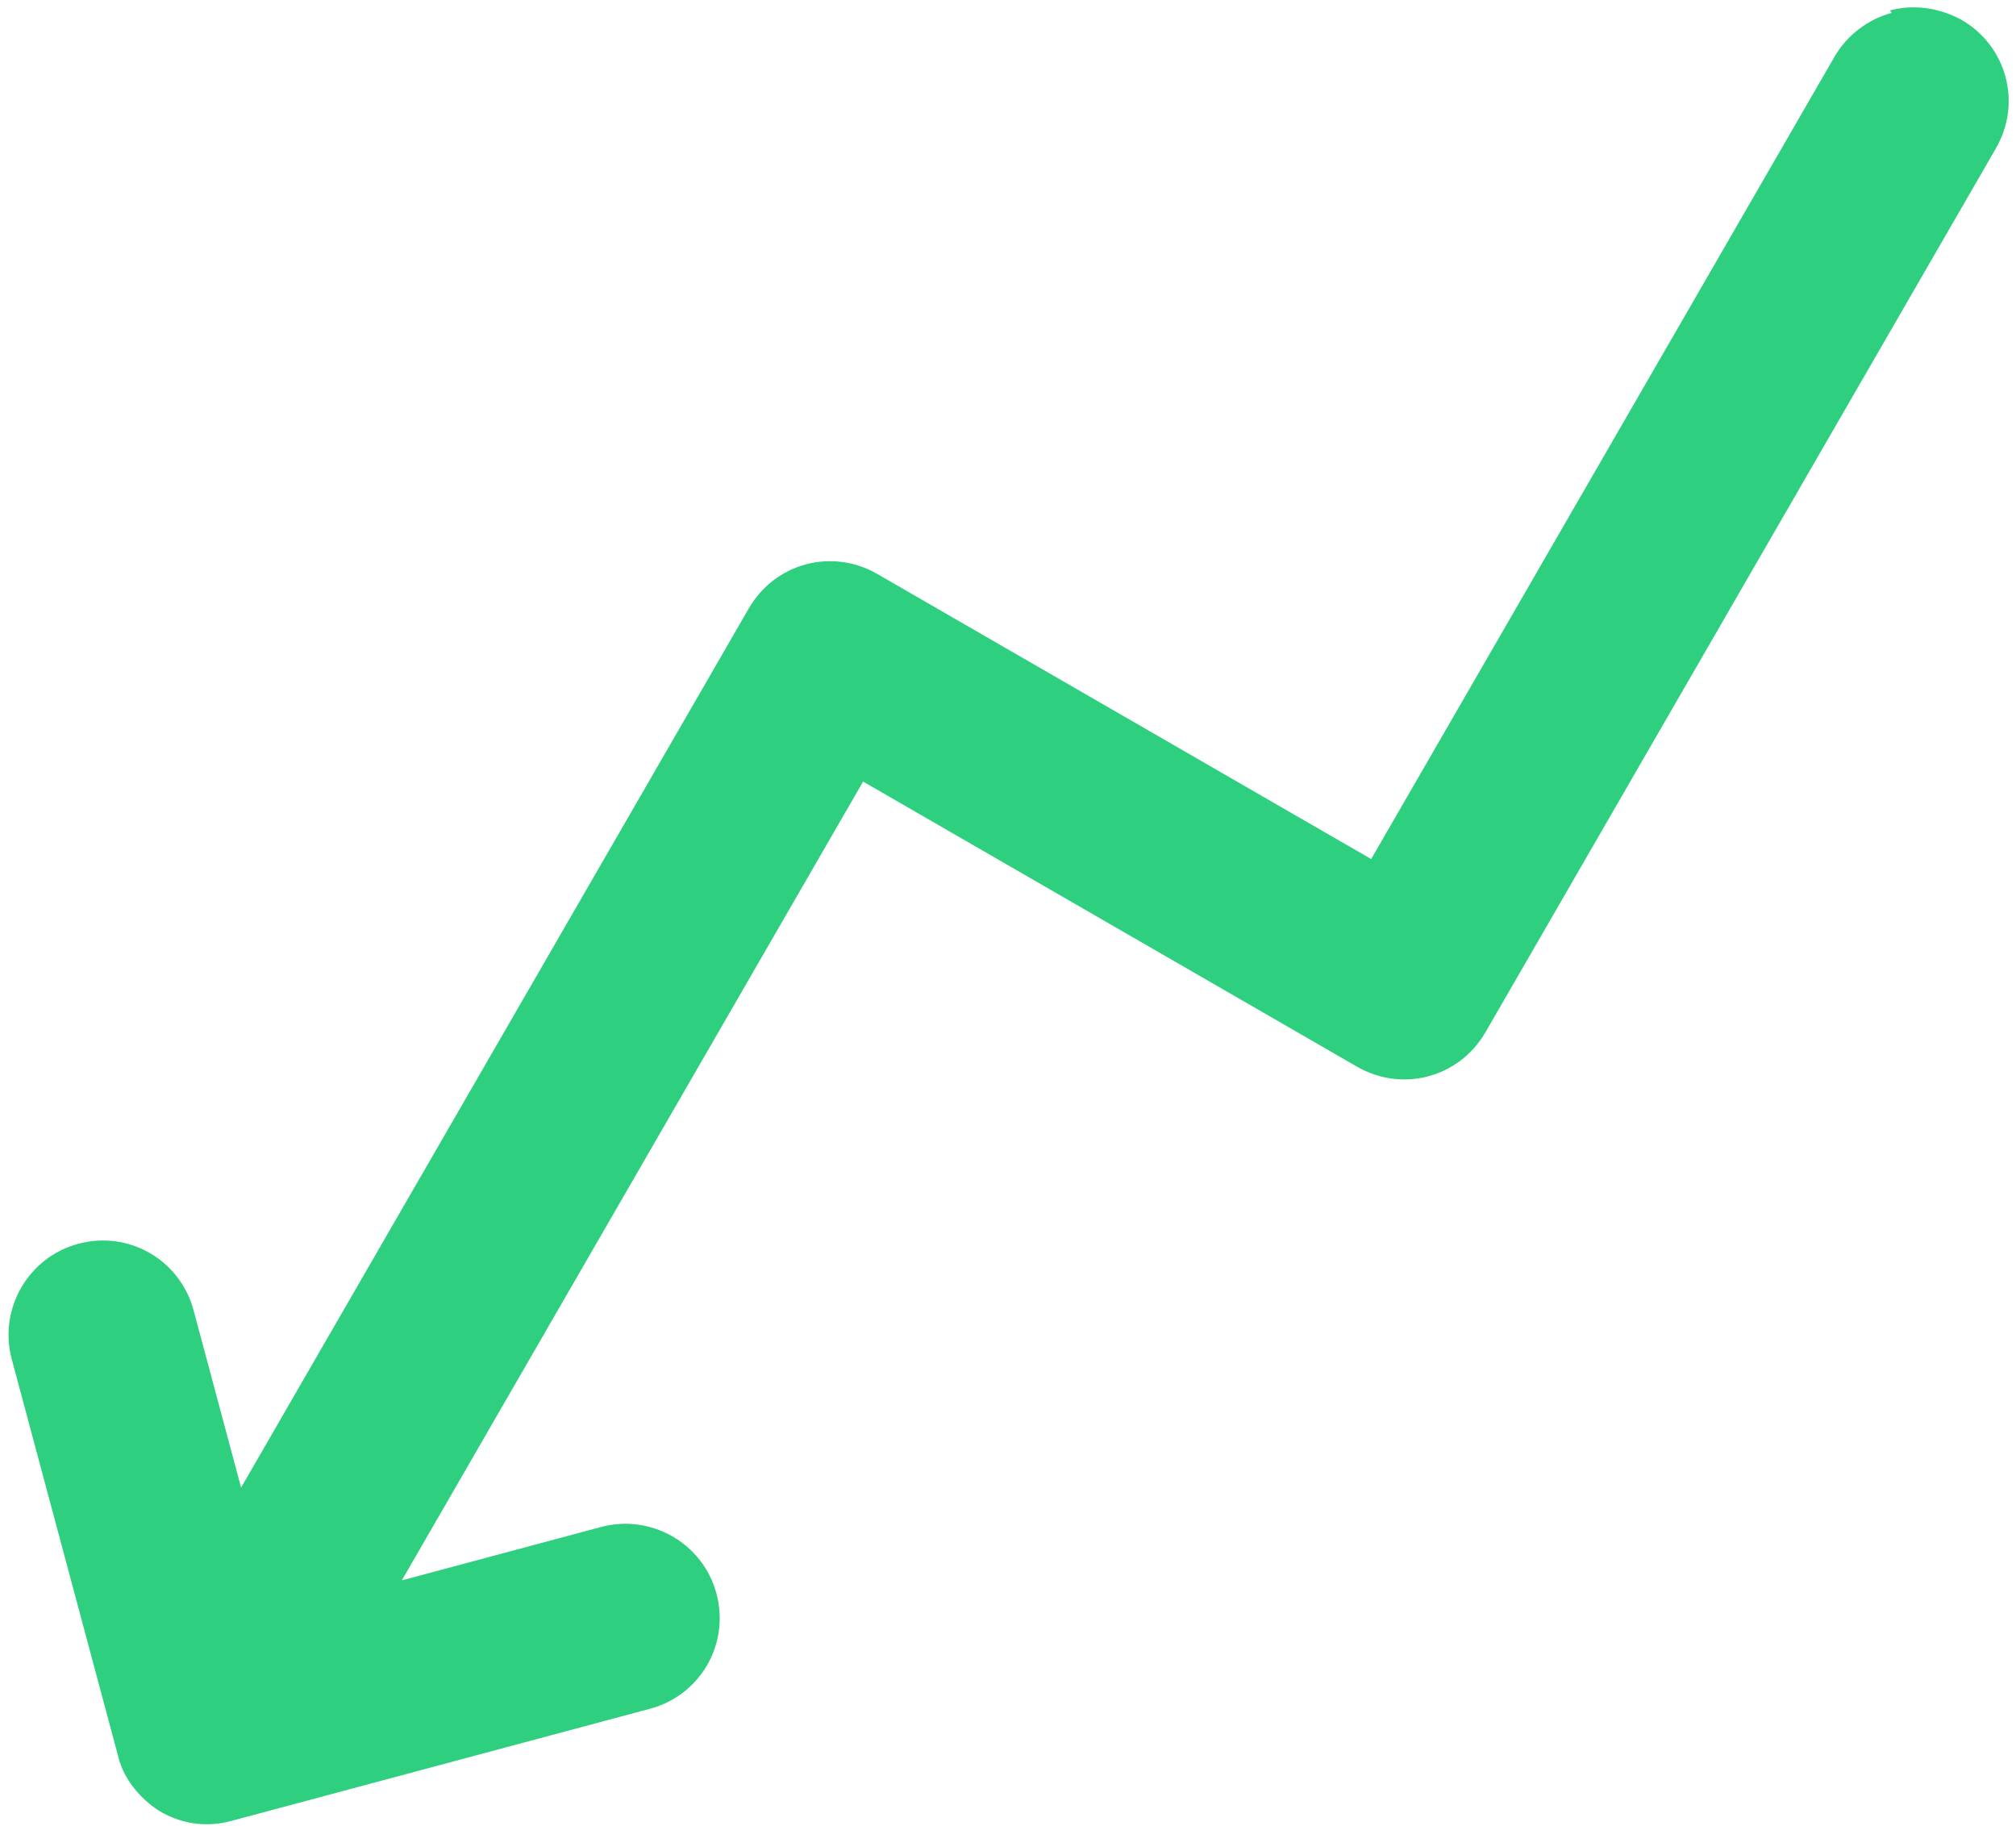 <svg width="212" height="192" viewBox="0 0 212 192" fill="none" xmlns="http://www.w3.org/2000/svg">
<path d="M198.748 1.094C201.163 0.448 203.837 0.766 206.26 2.083C211.037 4.84 212.642 10.826 209.884 15.601L156.214 108.523C153.457 113.298 147.468 114.902 142.691 112.145L90.762 82.176L42.255 166.161L63.215 160.547C68.431 159.15 73.917 162.234 75.34 167.544C76.764 172.855 73.653 178.241 68.34 179.664L24.294 191.462C21.879 192.109 19.521 191.809 17.491 190.801C16.904 190.544 16.388 190.165 15.873 189.785C14.422 188.621 13.183 187.09 12.569 185.185C12.491 184.896 12.44 184.702 12.362 184.413L1.233 142.894C-0.165 137.68 2.921 132.197 8.233 130.774C13.546 129.351 18.934 132.461 20.358 137.771L25.353 156.406L78.74 63.974C81.498 59.199 87.486 57.595 92.263 60.352L144.192 90.322L192.912 5.969C194.255 3.643 196.508 2.005 198.922 1.358L198.748 1.094Z" fill="#2ECF7E"/>
</svg>
